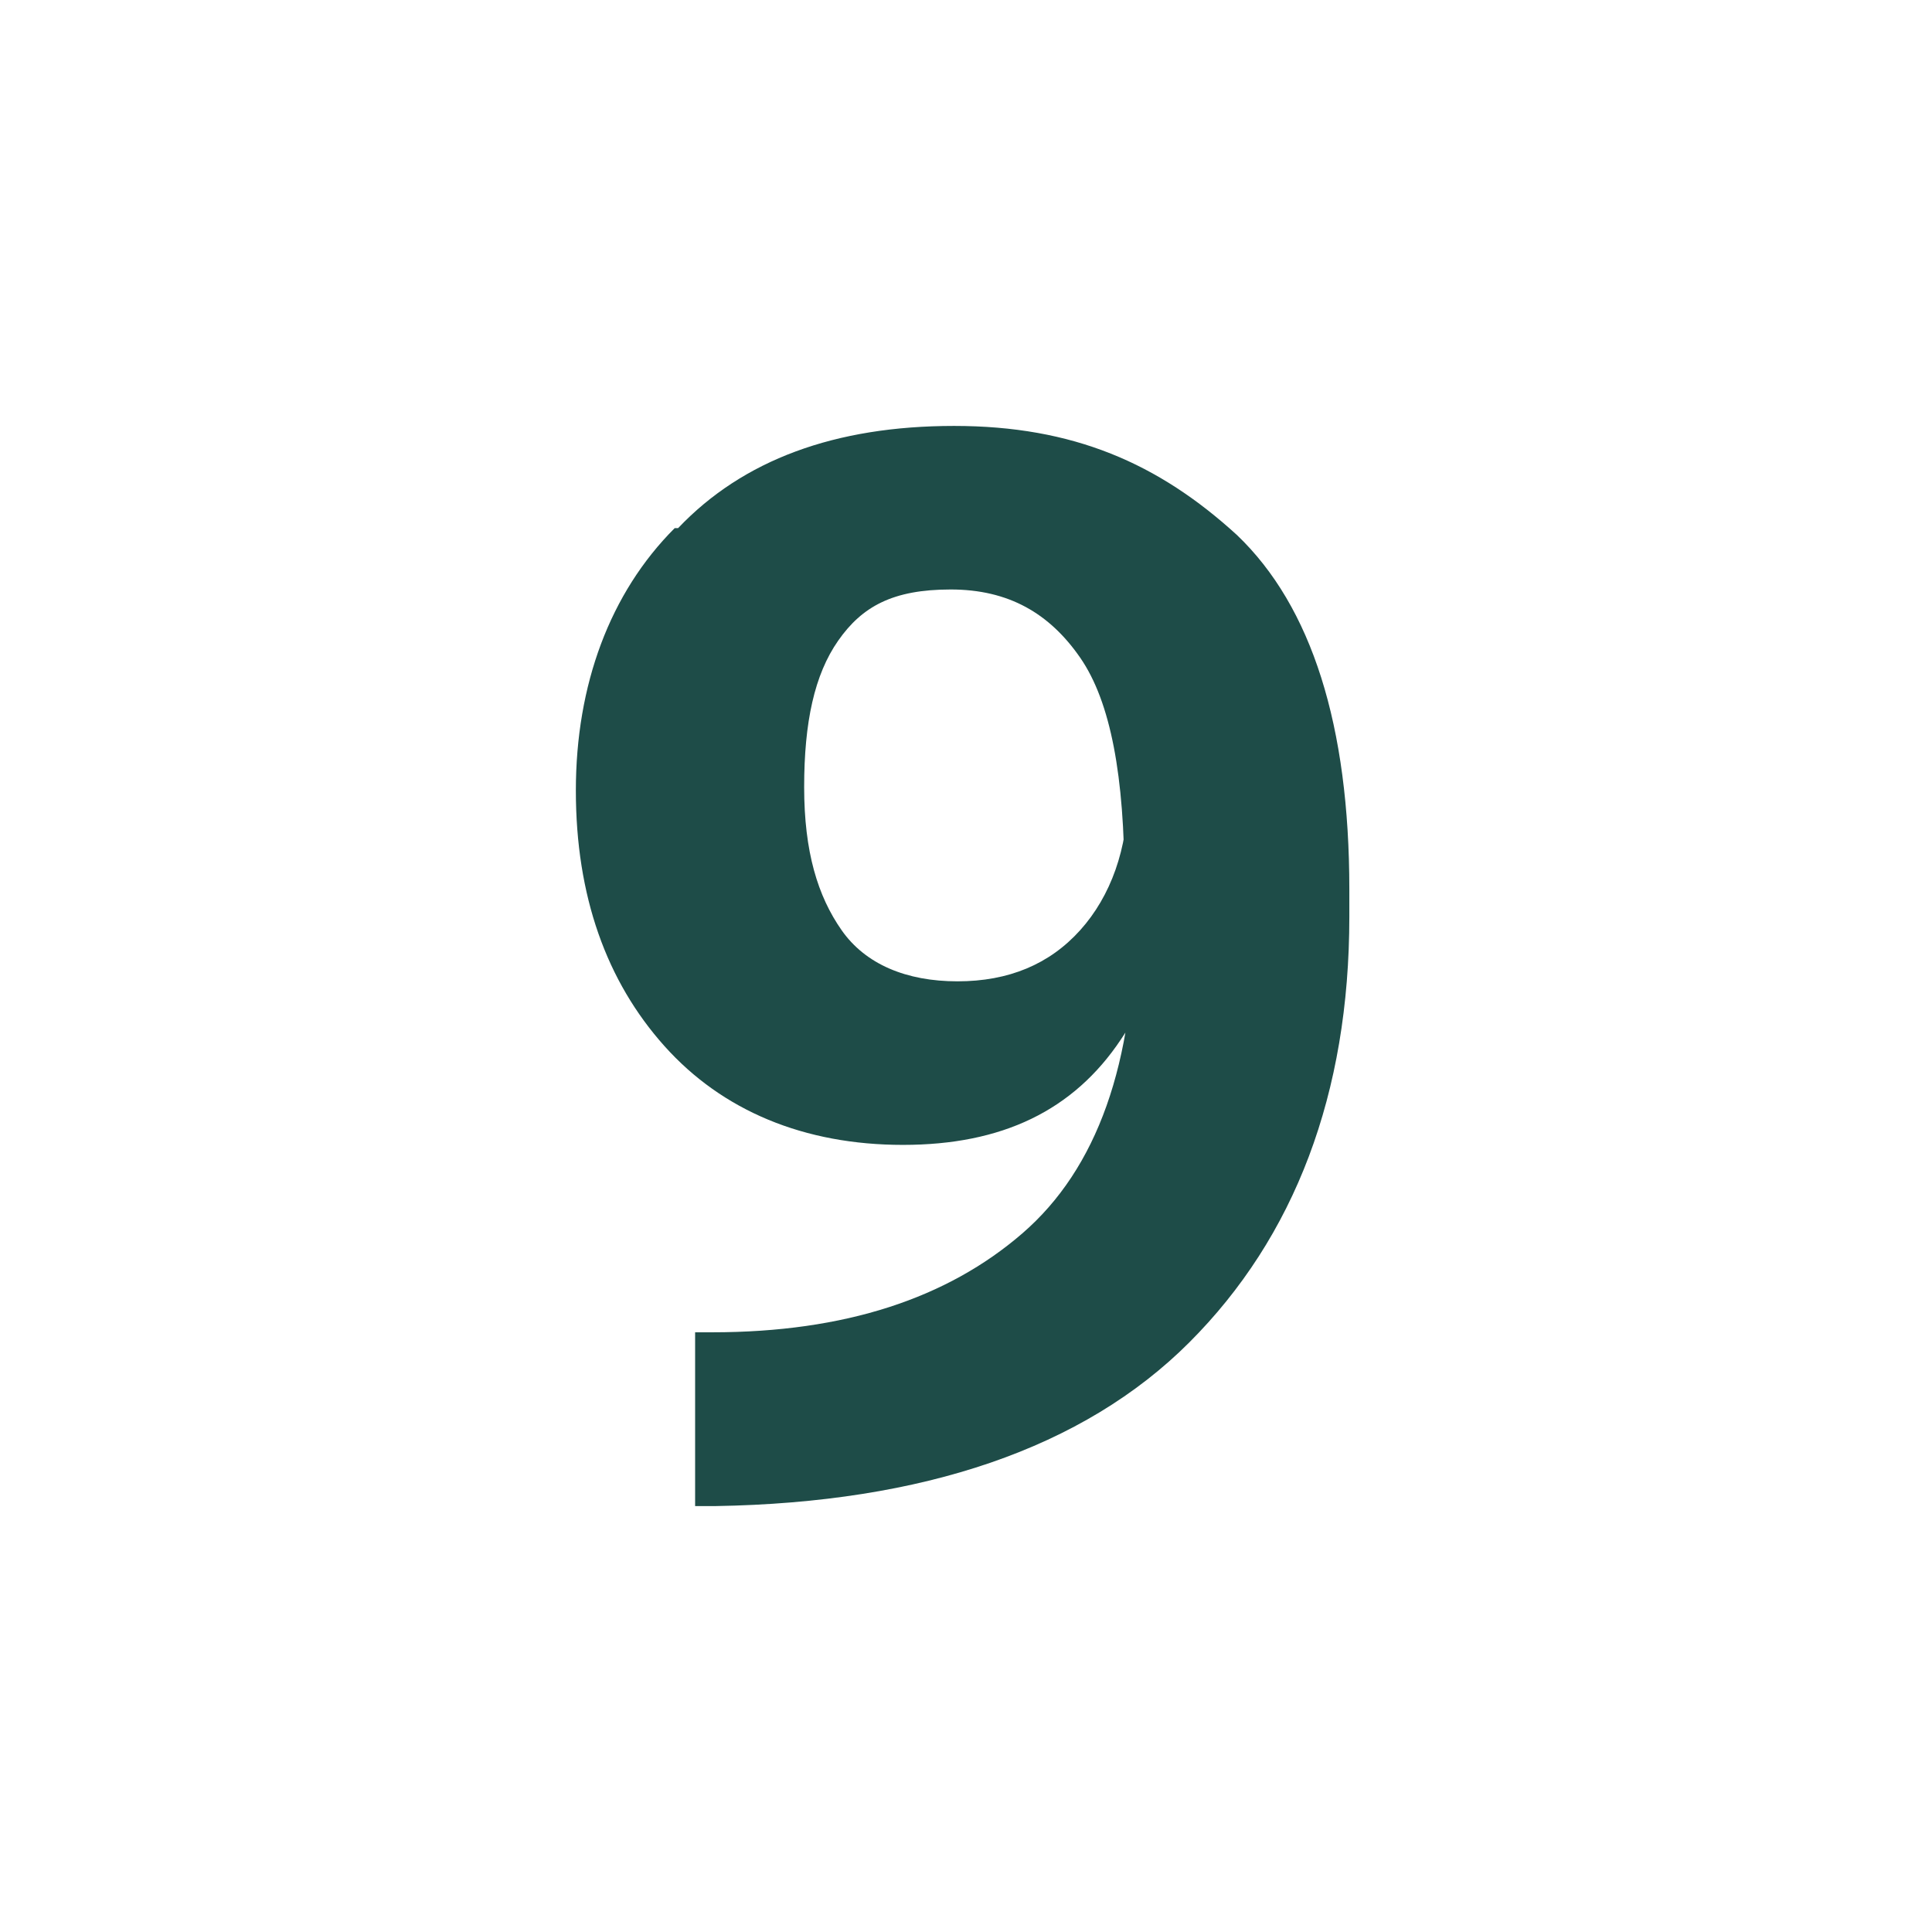 <?xml version="1.0" encoding="UTF-8"?>
<svg id="Warstwa_1" xmlns="http://www.w3.org/2000/svg" version="1.1" viewBox="0 0 56.7 56.7">
  <!-- Generator: Adobe Illustrator 29.3.1, SVG Export Plug-In . SVG Version: 2.1.0 Build 151)  -->
  <path d="M19.9,15.5c1.9-2,4.6-3,8.1-3s6,1.1,8.3,3.2c2.2,2.1,3.3,5.6,3.3,10.4v.8c0,5.2-1.6,9.4-4.7,12.5-3.1,3.1-7.8,4.7-13.9,4.8h-.6v-5.1h.5c3.9,0,6.9-1,9.1-2.9s3.3-5,3.3-9.3l-.3-1c0-3.1-.4-5.3-1.3-6.6s-2.1-2-3.8-2-2.6.5-3.3,1.5c-.7,1-1,2.4-1,4.3s.4,3.2,1.1,4.2c.7,1,1.9,1.5,3.4,1.5s2.7-.5,3.6-1.5c.9-1,1.4-2.4,1.4-4h1.9c0,2.7-.7,5.1-2.1,7.2s-3.5,3.1-6.4,3.1-5.3-1-7-2.9c-1.7-1.9-2.6-4.4-2.6-7.5s1-5.8,2.9-7.7Z" style="fill: #1e4c48;"/>
</svg>